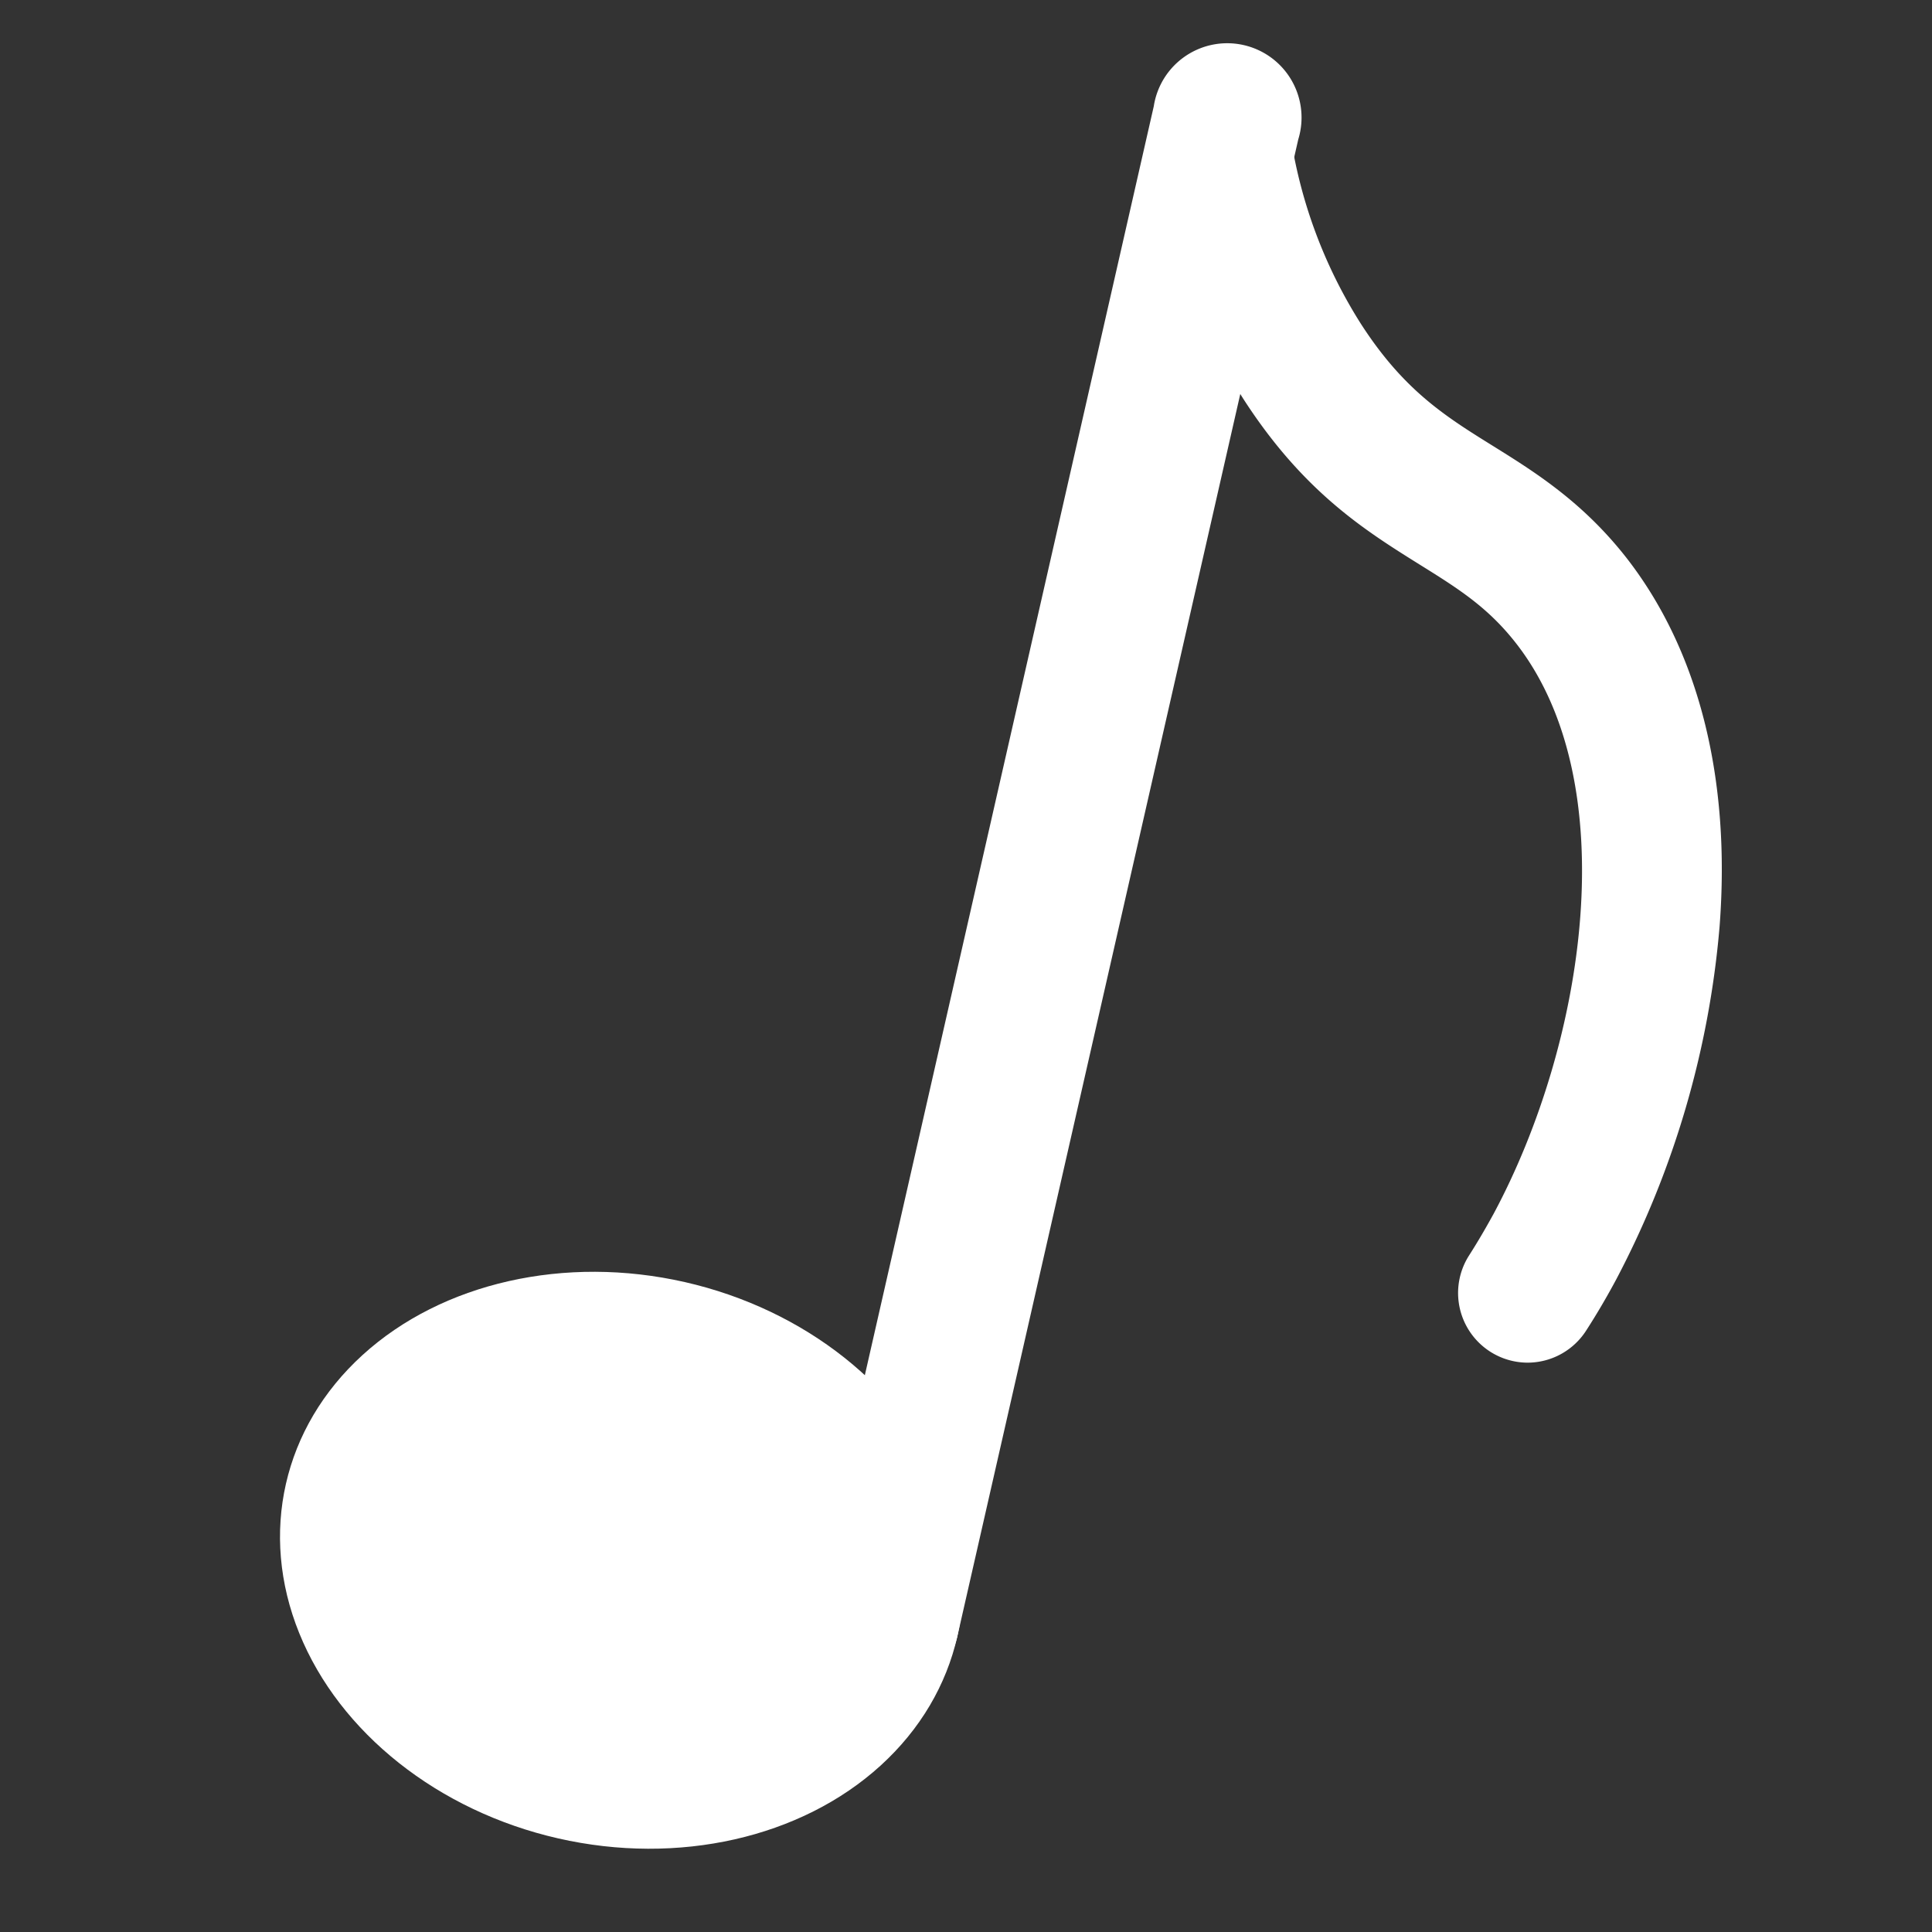 <svg id="Capa_1" data-name="Capa 1" xmlns="http://www.w3.org/2000/svg" viewBox="0 0 415.96 415.96"><rect x="0" y="0" width="415.96" height="415.96" fill="#333333" stroke="none"/><defs><style>.cls-1{fill:#fff;}</style></defs><ellipse class="cls-1" cx="133.83" cy="335.92" rx="61.42" ry="74.12" transform="translate(-223.42 391.82) rotate(-77.17)"/><path class="cls-1" d="M187,364.43a16,16,0,0,1-12-19.16l73.41-322.4A16,16,0,1,1,279.52,30L206.1,352.38A16,16,0,0,1,187,364.43Z"/><path class="cls-1" d="M328.92,293.38a15,15,0,0,1-12.63-23.08c1.88-2.94,3.66-6,5.3-9,19.83-37,28.27-92.66,4.87-122.73-6.11-7.86-12.58-11.89-20.78-17C294,114.27,280.7,106,267.77,86a135.26,135.26,0,0,1-19.68-52.86,15,15,0,1,1,29.65-4.61A105.12,105.12,0,0,0,293,69.72c9.27,14.38,18.2,19.93,28.53,26.35,9,5.6,19.21,12,28.62,24,15.59,20,22.53,47.52,20.07,79.48A198.88,198.88,0,0,1,348,275.41c-2,3.74-4.17,7.45-6.46,11A15,15,0,0,1,328.92,293.38Z"/></svg>
